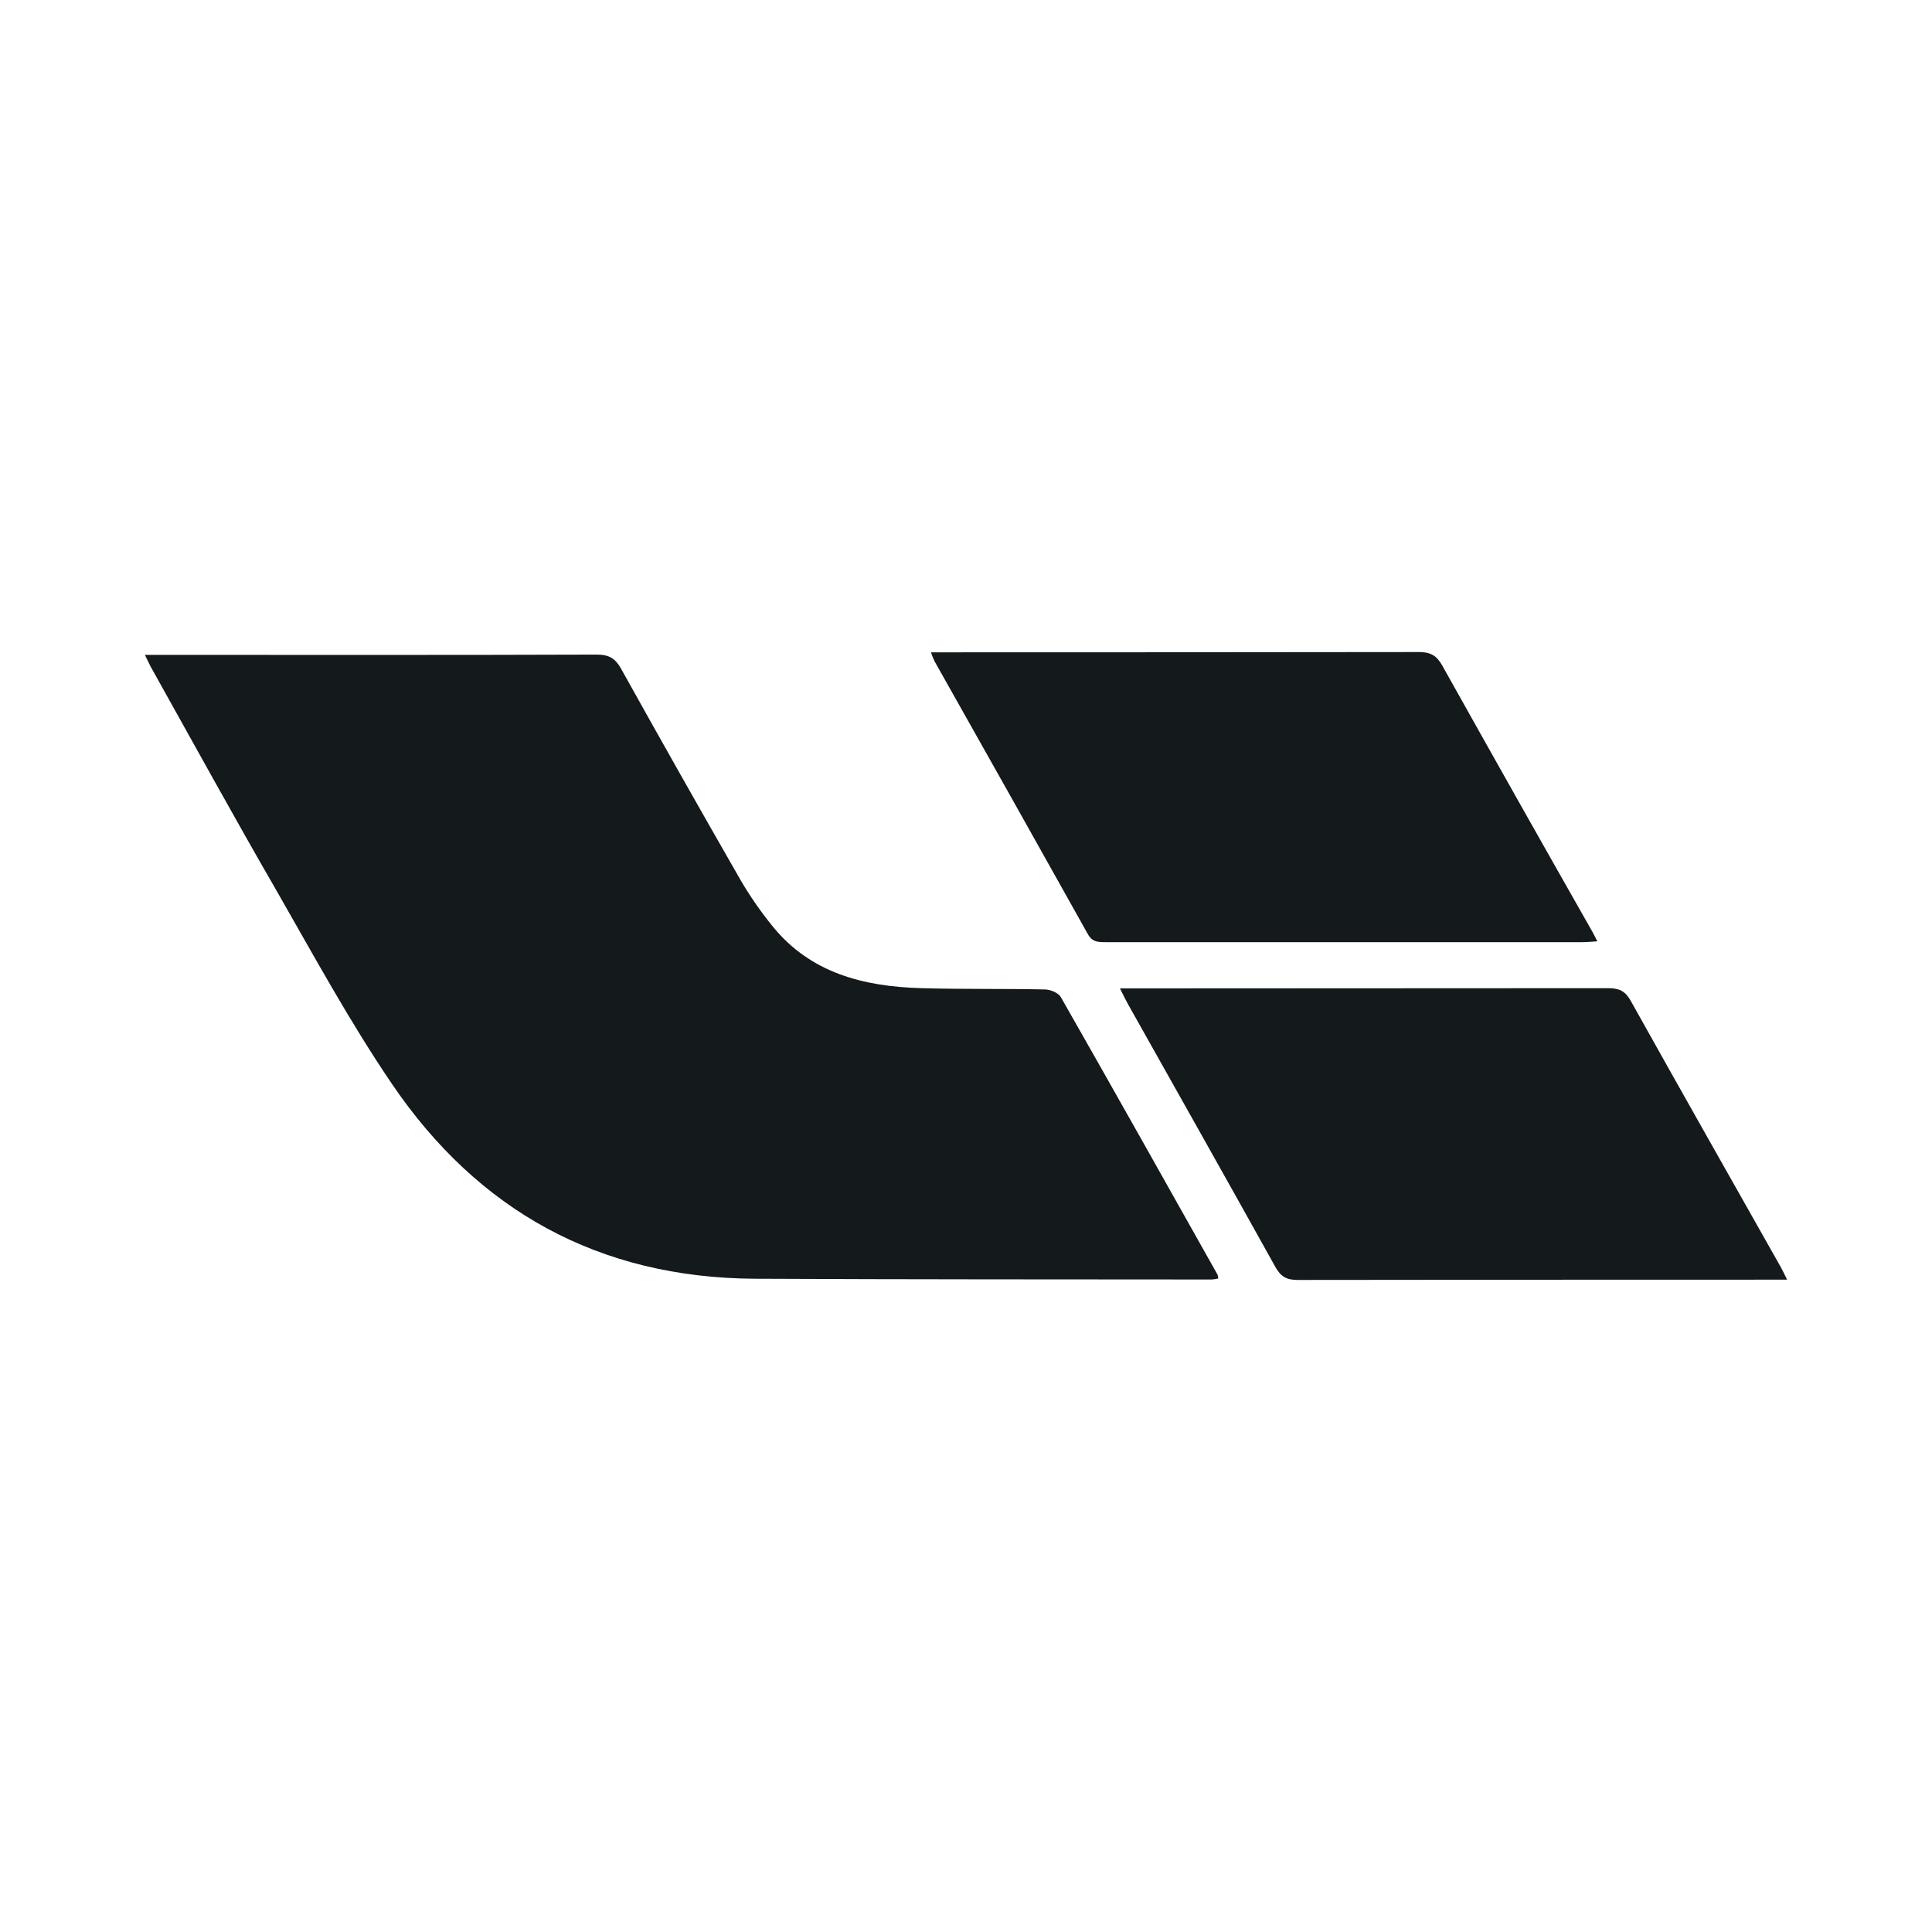 <svg width="120" height="120" viewBox="0 0 120 120" fill="none" xmlns="http://www.w3.org/2000/svg">
<path d="M9 40.675H10.028C19.041 40.675 28.052 40.691 37.064 40.658C37.834 40.658 38.217 40.896 38.575 41.534C41.015 45.914 43.482 50.279 45.978 54.627C46.568 55.641 47.237 56.608 47.979 57.522C50.327 60.432 53.624 61.271 57.198 61.376C59.763 61.45 62.329 61.401 64.9 61.457C65.242 61.457 65.742 61.671 65.892 61.935C69.161 67.666 72.388 73.42 75.623 79.171C75.647 79.248 75.663 79.328 75.67 79.409C75.54 79.441 75.409 79.462 75.276 79.472C65.817 79.462 56.358 79.472 46.899 79.425C37.178 79.374 29.679 75.167 24.361 67.349C21.724 63.472 19.478 59.335 17.141 55.26C14.49 50.673 11.939 46.019 9.347 41.387C9.251 41.213 9.179 41.026 9 40.675Z" fill="#14191B"/>
<path d="M57.823 40.517H58.874C68.629 40.517 78.384 40.512 88.14 40.5C88.869 40.5 89.241 40.731 89.582 41.339C92.673 46.865 95.784 52.382 98.915 57.89C98.999 58.04 99.075 58.198 99.213 58.468C98.854 58.489 98.579 58.52 98.297 58.52C88.423 58.52 78.549 58.52 68.675 58.52C68.217 58.52 67.846 58.52 67.569 58.021C64.408 52.368 61.234 46.72 58.049 41.078C57.963 40.895 57.887 40.708 57.823 40.517Z" fill="#14191B"/>
<path d="M69.562 61.392H70.535C80.326 61.392 90.113 61.387 99.895 61.378C100.572 61.378 100.946 61.553 101.285 62.158C104.371 67.686 107.498 73.196 110.611 78.708C110.722 78.908 110.816 79.116 111 79.483H109.958C100.166 79.483 90.379 79.488 80.597 79.5C79.902 79.5 79.546 79.288 79.216 78.694C76.182 73.236 73.11 67.798 70.053 62.354C69.899 62.079 69.766 61.795 69.562 61.392Z" fill="#14191B"/>
</svg>

